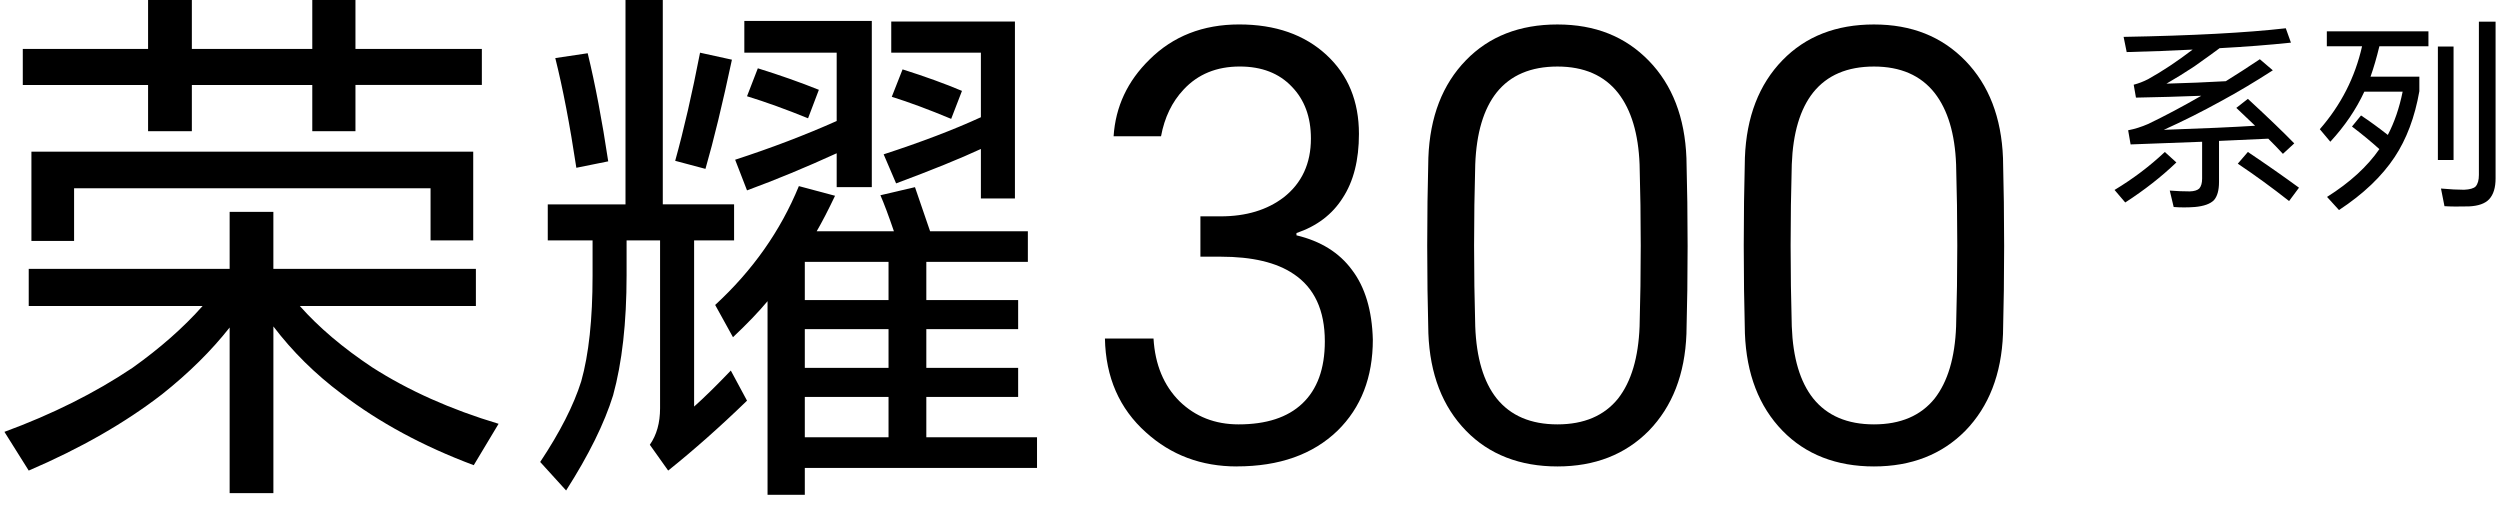 <svg width="104" height="21" viewBox="0 0 104 21" fill="none" xmlns="http://www.w3.org/2000/svg">
<path d="M12.473 12.73C13.267 13.625 14.271 14.475 15.484 15.281C16.997 16.25 18.749 17.033 20.741 17.63L19.708 19.352C17.596 18.562 15.762 17.57 14.204 16.377C13.11 15.557 12.166 14.624 11.373 13.58V20.515H9.553V13.624C8.789 14.595 7.853 15.519 6.745 16.399C5.202 17.593 3.352 18.651 1.195 19.576L0.184 17.965C2.175 17.234 3.951 16.346 5.509 15.303C6.662 14.482 7.635 13.624 8.429 12.729H1.195V11.186H9.553V8.814H11.372V11.186H19.797V12.729H12.473L12.473 12.73ZM14.787 3.535V5.459H12.991V3.535H7.981V5.459H6.16V3.535H0.948V2.036H6.16V0H7.981V2.036H12.991V0H14.787V2.036H20.045V3.534H14.787V3.535ZM1.307 6.309H19.686V10.001H17.911V7.831H3.082V10.023H1.307V6.31V6.309Z" fill="black"/>
<path d="M28.875 10V16.913C29.279 16.555 29.788 16.056 30.402 15.415L31.076 16.668C29.968 17.742 28.875 18.711 27.796 19.576L27.033 18.502C27.316 18.1 27.459 17.593 27.459 16.981V10.001H26.066V11.455C26.066 13.424 25.878 15.087 25.505 16.444C25.145 17.607 24.494 18.928 23.55 20.404L22.472 19.218C23.295 17.98 23.865 16.862 24.179 15.863C24.494 14.744 24.651 13.282 24.651 11.477V10.001H22.787V8.502H26.021V0H27.572V8.501H30.538V10H28.876H28.875ZM23.1 2.416L24.448 2.215C24.763 3.513 25.047 5.012 25.302 6.712L23.976 6.98C23.706 5.19 23.414 3.669 23.1 2.416M29.122 2.192L30.448 2.483C30.057 4.318 29.691 5.832 29.347 7.025L28.088 6.69C28.448 5.392 28.792 3.893 29.122 2.192ZM33.975 9.621H37.187C36.963 8.964 36.775 8.464 36.625 8.122L38.063 7.786C38.273 8.397 38.482 9.009 38.692 9.621H42.759V10.895H38.535V12.484H42.355V13.692H38.535V15.303H42.355V16.512H38.535V18.189H43.14V19.465H33.48V20.583H31.93V12.529C31.57 12.962 31.091 13.462 30.492 14.028L29.751 12.686C31.308 11.254 32.469 9.606 33.233 7.742L34.738 8.144C34.454 8.741 34.199 9.233 33.974 9.621M34.806 6.376C33.532 6.958 32.29 7.473 31.076 7.92L30.582 6.645C32.095 6.152 33.503 5.615 34.806 5.034V2.192H30.964V0.872H36.267V7.785H34.806V6.376H34.806ZM31.526 2.841C32.44 3.125 33.286 3.423 34.065 3.736L33.615 4.921C32.701 4.549 31.855 4.243 31.076 4.004L31.526 2.841ZM36.963 10.895H33.48V12.484H36.963V10.895ZM36.963 13.692H33.48V15.303H36.963V13.692ZM36.963 16.512H33.48V18.189H36.963V16.512ZM40.805 6.197C39.937 6.6 38.76 7.077 37.278 7.629L36.76 6.42C38.318 5.913 39.667 5.399 40.805 4.877V2.192H37.076V0.895H42.221V8.256H40.805V6.197V6.197ZM37.547 2.886C38.491 3.185 39.314 3.483 40.018 3.781L39.569 4.945C38.64 4.557 37.816 4.251 37.098 4.027L37.547 2.886Z" fill="black"/>
<path d="M51.453 19.404C49.977 19.404 48.717 18.933 47.674 17.989C46.566 16.999 45.997 15.697 45.965 14.082H47.986C48.051 15.169 48.412 16.04 49.07 16.695C49.728 17.334 50.547 17.654 51.525 17.654C52.681 17.654 53.563 17.366 54.173 16.79C54.799 16.2 55.113 15.336 55.113 14.201C55.113 12.907 54.679 11.972 53.812 11.397C53.106 10.918 52.095 10.678 50.779 10.678H49.937V9H50.779C51.838 9 52.713 8.736 53.403 8.209C54.157 7.617 54.534 6.802 54.534 5.763C54.534 4.869 54.269 4.15 53.74 3.606C53.211 3.047 52.488 2.767 51.574 2.767C50.61 2.767 49.831 3.087 49.238 3.726C48.756 4.237 48.444 4.885 48.299 5.668H46.326C46.406 4.437 46.903 3.375 47.818 2.479C48.797 1.505 50.041 1.017 51.55 1.017C53.058 1.017 54.269 1.441 55.184 2.288C56.083 3.119 56.532 4.213 56.532 5.572C56.532 6.659 56.307 7.545 55.858 8.232C55.425 8.919 54.783 9.407 53.933 9.695V9.79C54.944 10.03 55.714 10.51 56.243 11.229C56.789 11.948 57.078 12.915 57.11 14.129C57.11 15.695 56.621 16.957 55.642 17.916C54.615 18.907 53.219 19.402 51.453 19.402" fill="black"/>
<path d="M70.156 13.891C70.093 15.568 69.57 16.911 68.592 17.918C67.613 18.909 66.345 19.404 64.789 19.404C63.233 19.404 61.948 18.909 60.985 17.918C60.005 16.911 59.484 15.56 59.42 13.866C59.356 11.438 59.356 9 59.42 6.556C59.484 4.862 60.005 3.511 60.985 2.505C61.948 1.514 63.215 1.018 64.789 1.018C66.363 1.018 67.613 1.522 68.592 2.528C69.57 3.535 70.092 4.886 70.156 6.579C70.221 9.024 70.221 11.462 70.156 13.891ZM61.37 13.579C61.419 14.889 61.716 15.888 62.261 16.575C62.839 17.294 63.682 17.654 64.789 17.654C65.896 17.654 66.739 17.294 67.316 16.575C67.862 15.872 68.158 14.874 68.207 13.579C68.271 11.342 68.271 9.096 68.207 6.843C68.158 5.565 67.862 4.574 67.316 3.871C66.739 3.136 65.896 2.768 64.789 2.768C63.682 2.768 62.839 3.127 62.261 3.846C61.716 4.534 61.419 5.533 61.37 6.842C61.306 9.096 61.306 11.342 61.37 13.579" fill="black"/>
<path d="M83.325 13.891C83.26 15.568 82.738 16.911 81.76 17.918C80.78 18.909 79.512 19.404 77.956 19.404C76.4 19.404 75.115 18.909 74.152 17.918C73.174 16.911 72.652 15.56 72.588 13.866C72.524 11.438 72.524 9 72.588 6.556C72.652 4.862 73.174 3.511 74.152 2.505C75.115 1.514 76.383 1.018 77.956 1.018C79.529 1.018 80.78 1.522 81.76 2.528C82.738 3.535 83.26 4.886 83.325 6.579C83.388 9.024 83.388 11.462 83.325 13.891ZM74.538 13.579C74.586 14.889 74.883 15.888 75.429 16.575C76.007 17.294 76.849 17.654 77.956 17.654C79.063 17.654 79.906 17.294 80.484 16.575C81.029 15.872 81.326 14.874 81.374 13.579C81.439 11.342 81.439 9.096 81.374 6.843C81.326 5.565 81.029 4.574 80.484 3.871C79.906 3.136 79.063 2.768 77.956 2.768C76.849 2.768 76.007 3.127 75.429 3.846C74.883 4.534 74.586 5.533 74.538 6.842C74.474 9.096 74.474 11.342 74.538 13.579" fill="black"/>
<path d="M90.057 6.322L90.537 6.758C89.919 7.35 89.211 7.905 88.41 8.423L87.965 7.902C88.73 7.441 89.428 6.915 90.057 6.322ZM92.337 2.003C92.166 2.134 91.814 2.387 91.283 2.763C90.906 3.013 90.52 3.252 90.125 3.48C90.977 3.457 91.8 3.423 92.594 3.378C93.063 3.087 93.534 2.783 94.009 2.464L94.549 2.925C93.817 3.398 93.1 3.825 92.397 4.206C91.603 4.644 90.808 5.043 90.014 5.401C91.66 5.345 92.926 5.287 93.812 5.231C93.646 5.077 93.386 4.83 93.031 4.488L93.512 4.112C94.363 4.898 95.006 5.516 95.441 5.965L94.969 6.4C94.781 6.195 94.578 5.985 94.36 5.769C93.68 5.802 92.997 5.833 92.311 5.862V7.57C92.311 7.917 92.24 8.17 92.097 8.33C91.943 8.483 91.68 8.577 91.308 8.611C91 8.634 90.705 8.634 90.425 8.611L90.262 7.928C90.554 7.951 90.831 7.962 91.094 7.962C91.277 7.957 91.408 7.917 91.489 7.843C91.568 7.752 91.608 7.615 91.608 7.433V5.897C90.62 5.937 89.628 5.974 88.633 6.008L88.531 5.419C88.805 5.367 89.085 5.279 89.371 5.154C90.068 4.818 90.802 4.428 91.574 3.984C90.677 4.019 89.771 4.044 88.856 4.061L88.762 3.524C88.962 3.472 89.162 3.396 89.362 3.293C89.956 2.963 90.573 2.553 91.214 2.063C90.334 2.109 89.419 2.143 88.47 2.166L88.342 1.534C91.2 1.483 93.448 1.363 95.089 1.176L95.303 1.774C94.383 1.871 93.394 1.947 92.337 2.004M93.092 6.809L93.512 6.322C94.283 6.84 94.992 7.336 95.638 7.808L95.226 8.363C94.518 7.805 93.806 7.288 93.092 6.809" fill="black"/>
<path d="M99.333 5.614C99.607 5.09 99.813 4.49 99.95 3.813H98.356C98.013 4.553 97.541 5.247 96.941 5.896L96.504 5.375C97.384 4.368 97.97 3.218 98.262 1.926H96.796V1.303H101.023V1.926H98.982C98.868 2.399 98.745 2.82 98.614 3.189H100.645V3.795C100.457 4.871 100.114 5.784 99.616 6.536C99.085 7.338 98.313 8.073 97.302 8.738L96.805 8.192C97.753 7.594 98.479 6.931 98.982 6.203C98.628 5.884 98.248 5.571 97.842 5.264L98.219 4.803C98.579 5.042 98.95 5.312 99.333 5.613M101.416 1.935H102.068V6.656H101.416V1.935ZM103.122 0.902H103.816V7.424C103.816 7.806 103.728 8.093 103.55 8.287C103.379 8.469 103.099 8.568 102.711 8.586C102.287 8.597 101.948 8.594 101.69 8.577L101.545 7.843C101.922 7.877 102.242 7.894 102.505 7.894C102.745 7.883 102.905 7.837 102.985 7.758C103.076 7.655 103.122 7.496 103.122 7.279V0.902Z" fill="black"/>
</svg>

